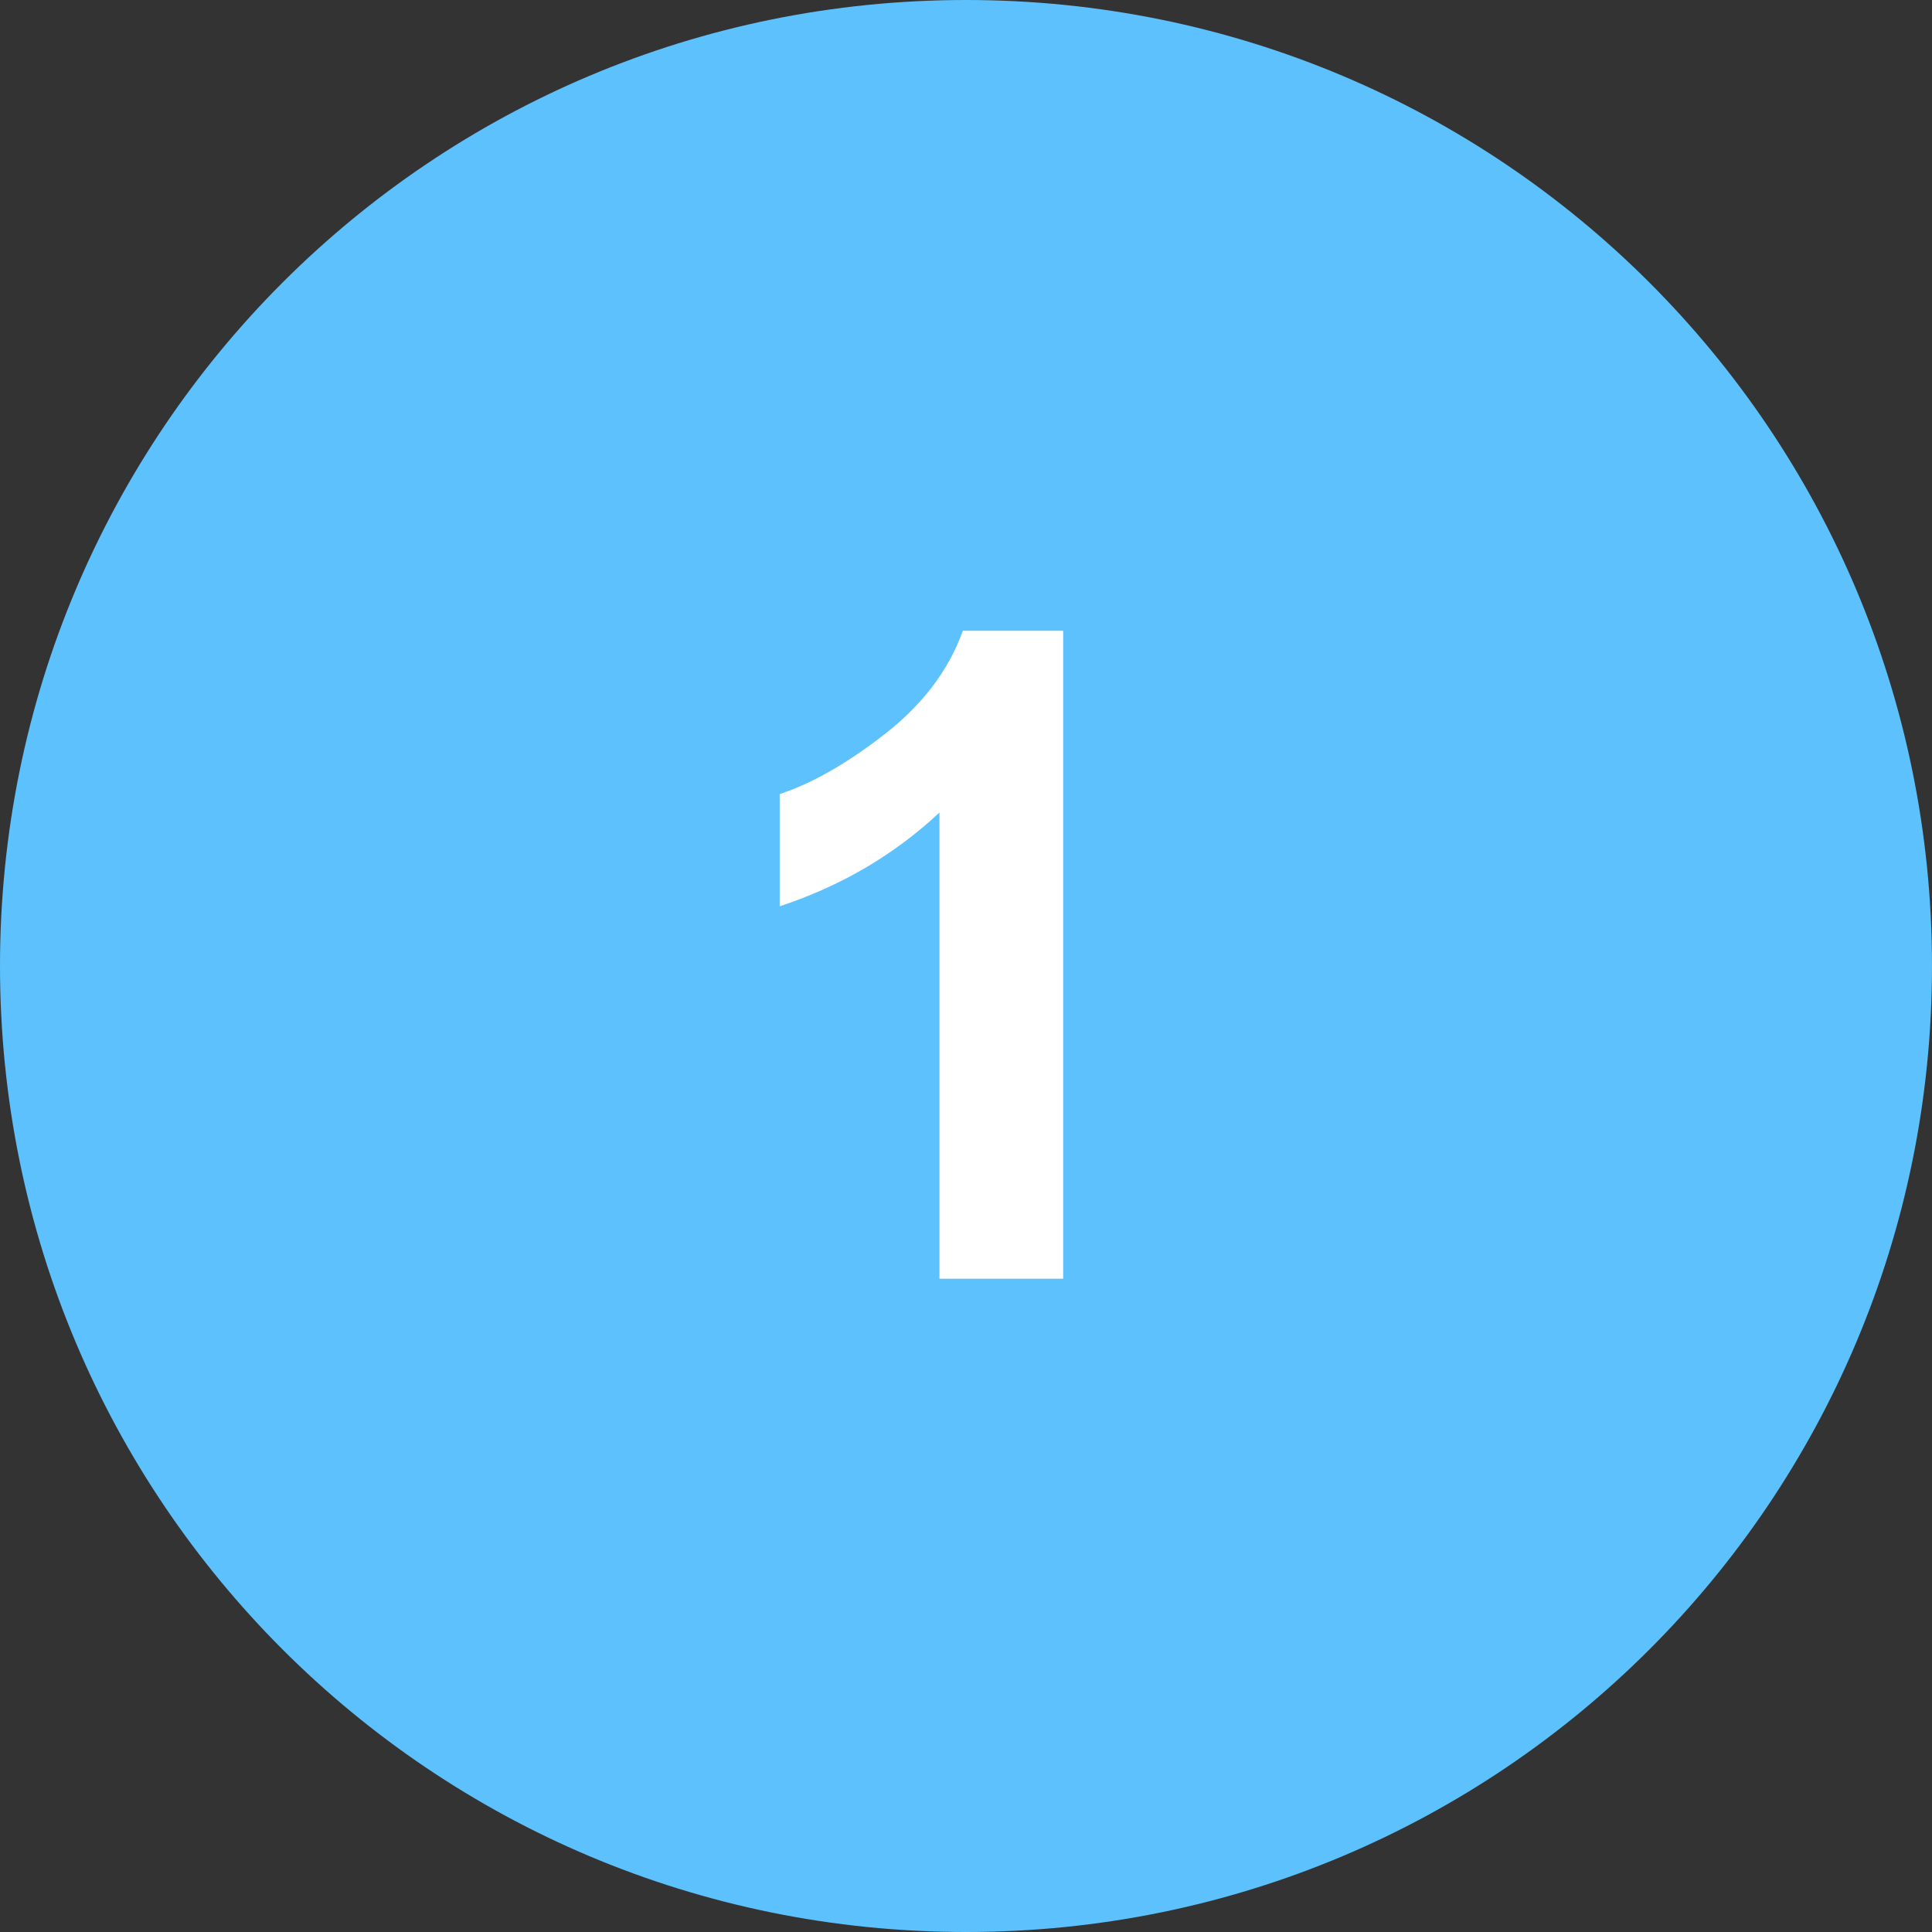 <?xml version="1.0" encoding="UTF-8"?>
<svg width="30px" height="30px" viewBox="0 0 30 30" version="1.1" xmlns="http://www.w3.org/2000/svg" xmlns:xlink="http://www.w3.org/1999/xlink">
    <rect x="0" y="0" width="30" height="30" fill="#333333" stroke="none"/>
    <title>AEDD6CE4-1AF3-4CAA-8A61-191C56526529</title>
    <g id="Icon-Enterprise/Secondary/Number-Step-Large/1" stroke="none" stroke-width="1" fill="none" fill-rule="evenodd">
        <g id="Number-Step-1">
            <path d="M15,30 C23.3,30 30,23.3 30,15 C30,6.7 23.3,0 15,0 C6.7,0 0,6.7 0,15 C0,23.3 6.7,30 15,30" id="Circle" fill="#5DC1FD"></path>
            <g id="1" transform="translate(12.107, 9.794)" fill="#FFFFFF" fill-rule="nonzero">
                <path d="M4.402,10.062 L2.481,10.062 L2.481,2.823 C1.78,3.479 0.952,3.965 0,4.279 L0,2.536 C0.501,2.372 1.046,2.061 1.634,1.603 C2.222,1.145 2.625,0.611 2.844,0 L4.402,0 L4.402,10.062 Z" id="Path"></path>
            </g>
        </g>
    </g>
</svg>